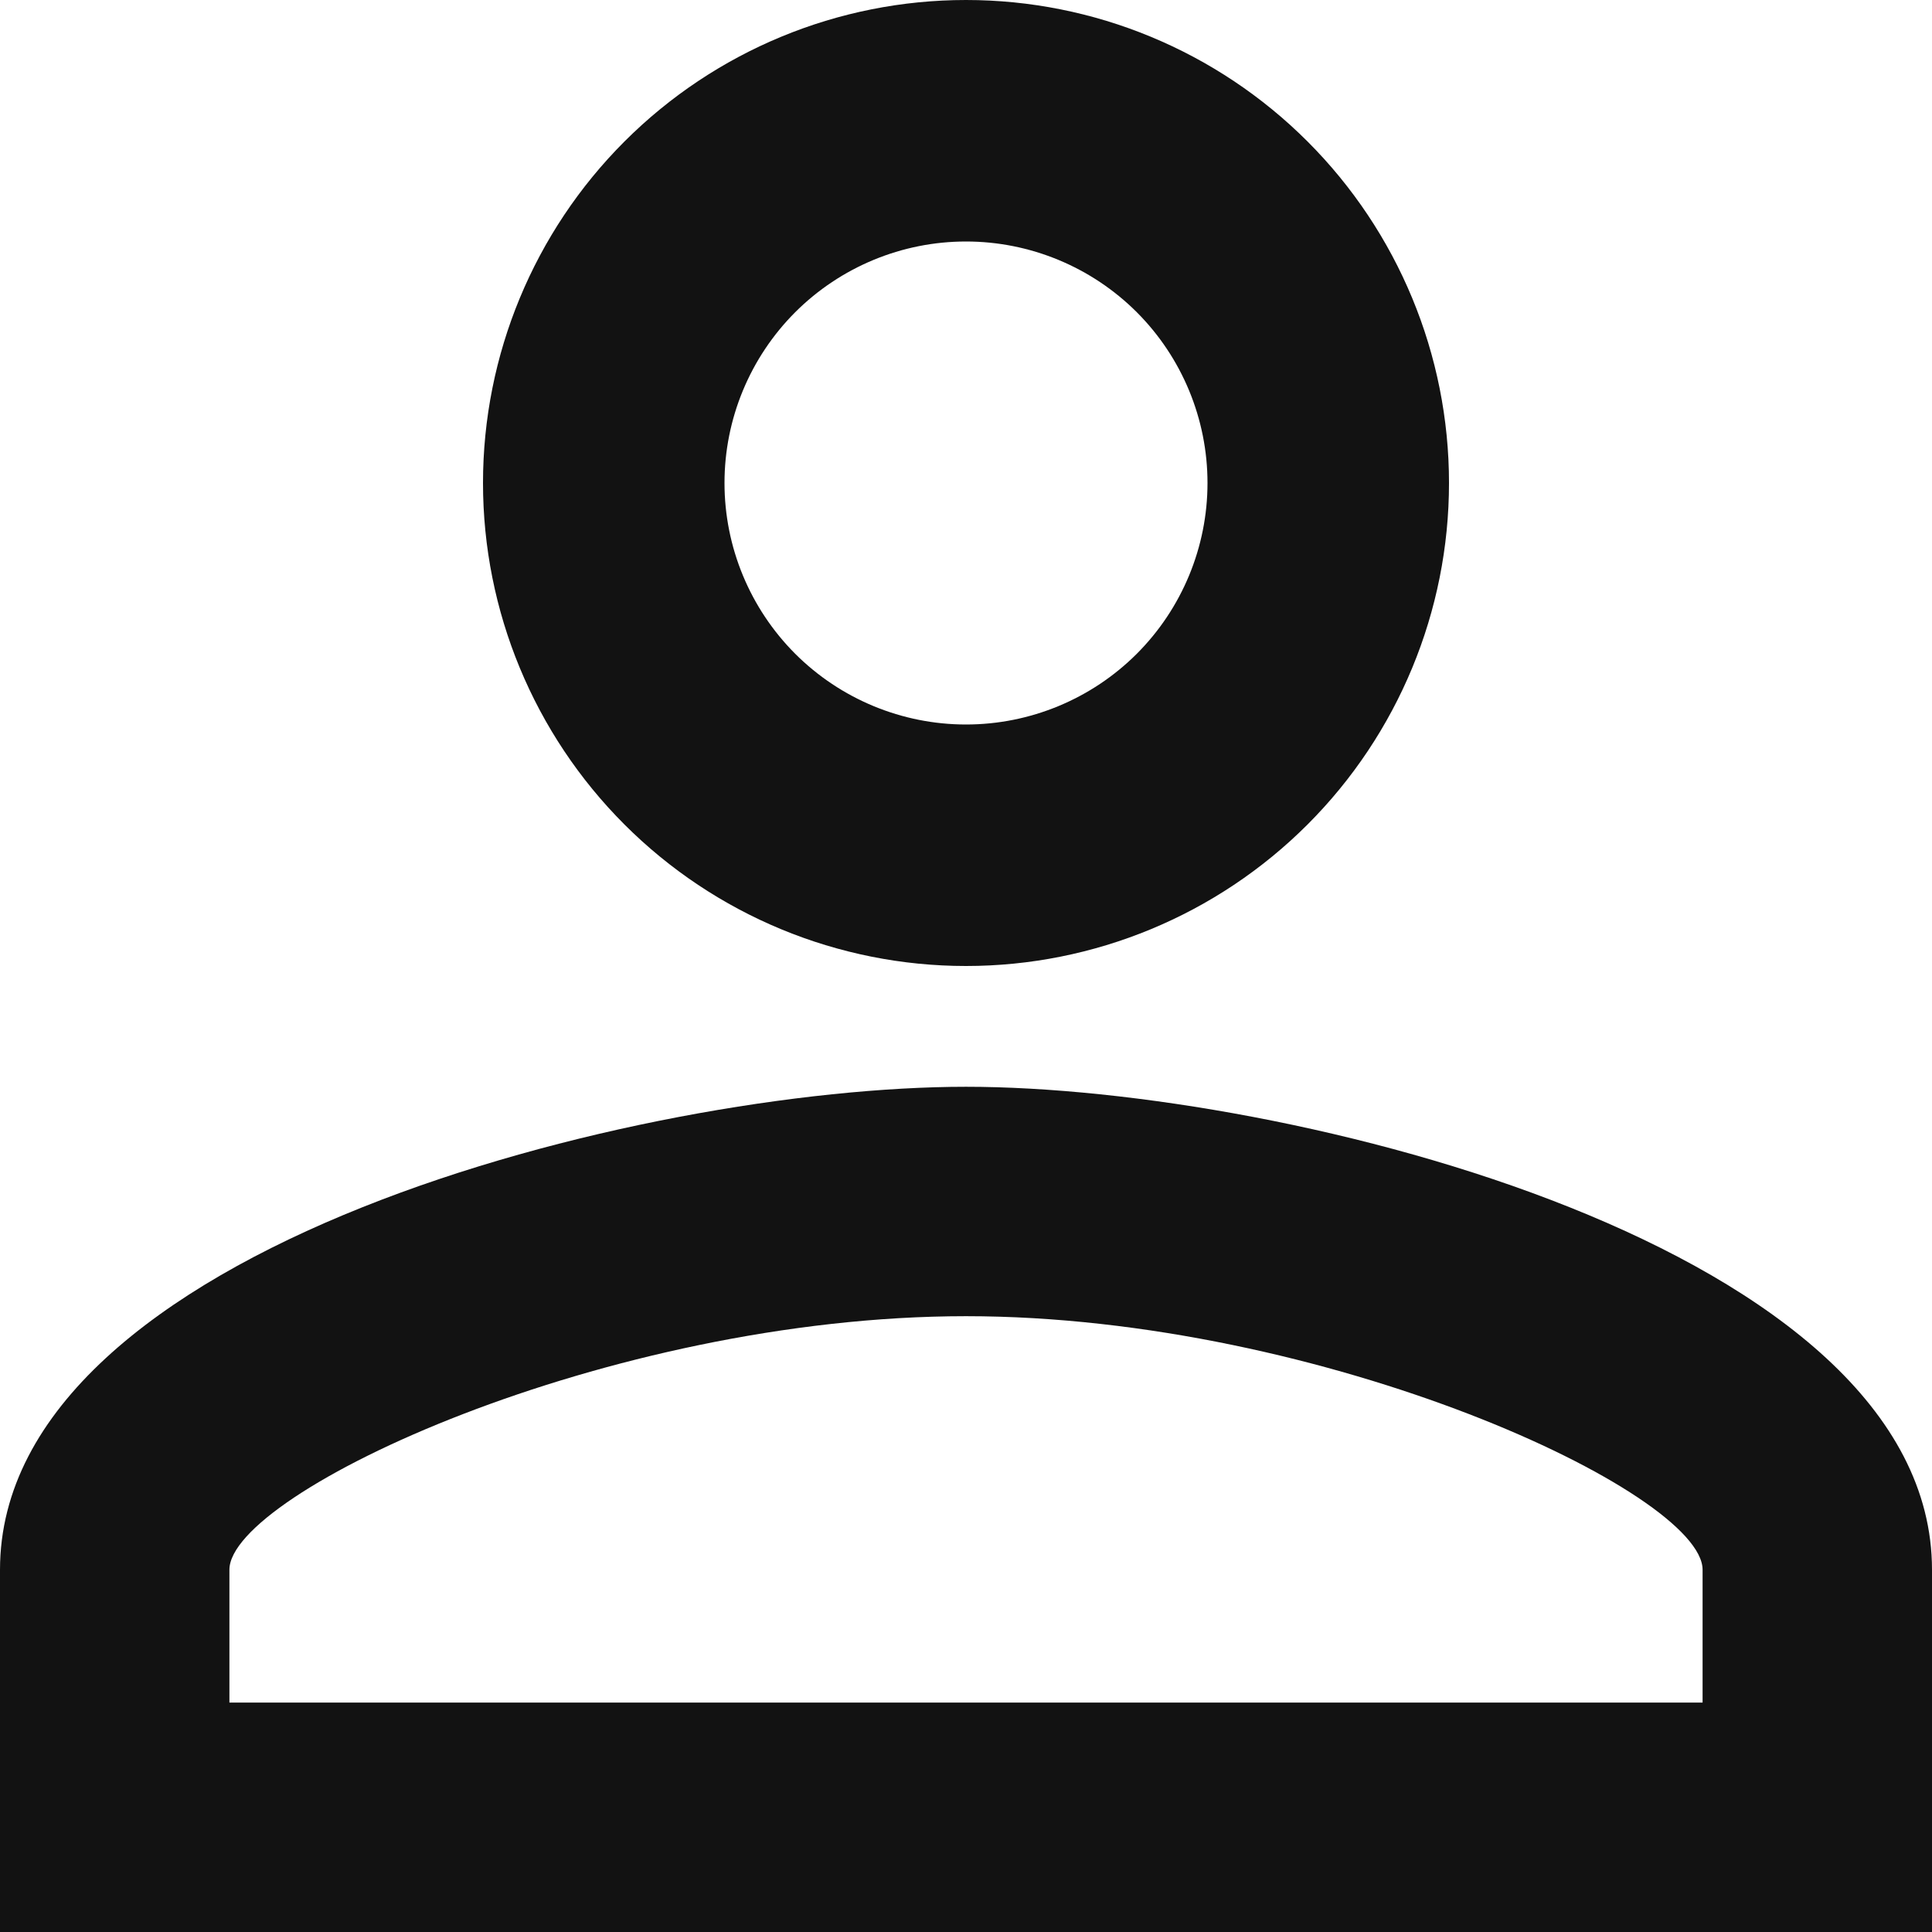 <svg width="35" height="35" viewBox="0 0 35 35" fill="none" xmlns="http://www.w3.org/2000/svg">
<path d="M17.5 0C19.821 0 22.046 0.922 23.687 2.563C25.328 4.204 26.25 6.429 26.25 8.75C26.25 11.071 25.328 13.296 23.687 14.937C22.046 16.578 19.821 17.5 17.5 17.5C15.179 17.5 12.954 16.578 11.313 14.937C9.672 13.296 8.75 11.071 8.75 8.75C8.75 6.429 9.672 4.204 11.313 2.563C12.954 0.922 15.179 0 17.5 0ZM17.5 4.375C16.34 4.375 15.227 4.836 14.406 5.656C13.586 6.477 13.125 7.59 13.125 8.75C13.125 9.91 13.586 11.023 14.406 11.844C15.227 12.664 16.34 13.125 17.5 13.125C18.66 13.125 19.773 12.664 20.594 11.844C21.414 11.023 21.875 9.91 21.875 8.75C21.875 7.59 21.414 6.477 20.594 5.656C19.773 4.836 18.66 4.375 17.5 4.375ZM17.5 19.688C23.341 19.688 35 22.597 35 28.438V35H0V28.438C0 22.597 11.659 19.688 17.5 19.688ZM17.5 23.844C11.003 23.844 4.156 27.038 4.156 28.438V30.844H30.844V28.438C30.844 27.038 23.997 23.844 17.5 23.844Z" fill="#121212"/>
</svg>
